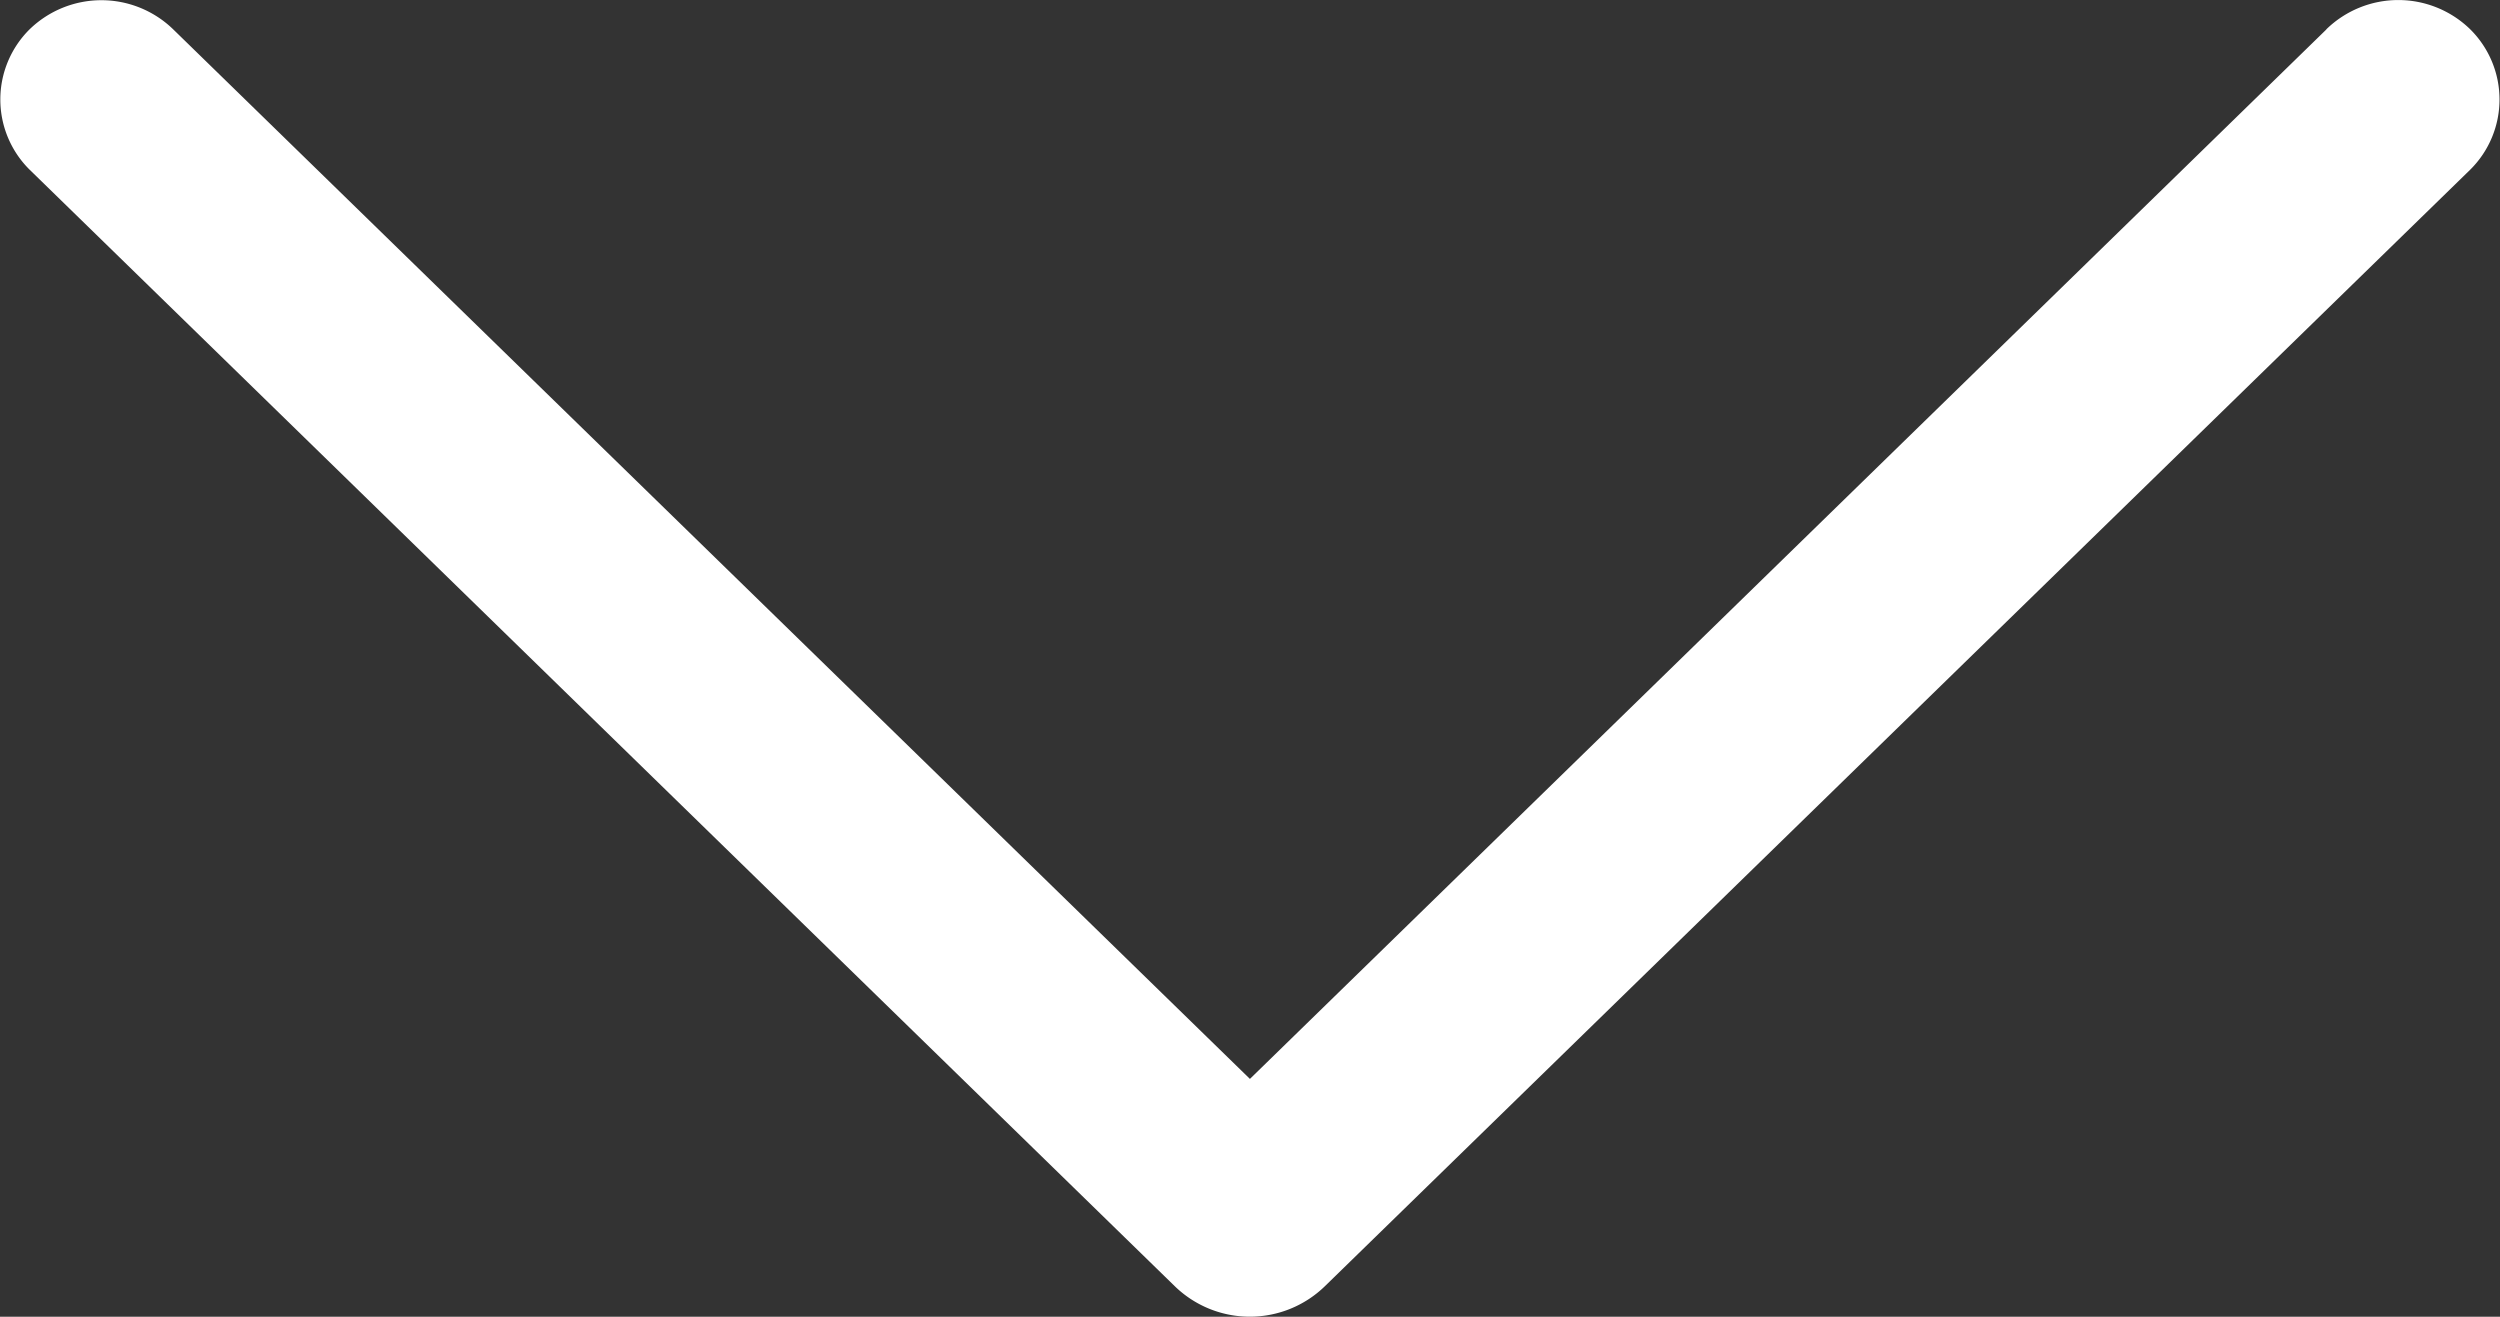 <svg id="arrow-down" xmlns="http://www.w3.org/2000/svg" width="15.189" height="8" viewBox="0 0 15.189 8">
  <rect x="0" y="0" width="15.189" height="8" fill="#333333" stroke="none"/>
  <path id="Path_16" data-name="Path 16" d="M14.134.179,7.594,6.555,1.053.179a.626.626,0,0,0-.874,0,.6.6,0,0,0,0,.851L7.137,7.814a.654.654,0,0,0,.913,0l6.958-6.783a.6.6,0,0,0,0-.853.626.626,0,0,0-.874,0Z" transform="translate(0 0)" fill="#fff"/>
</svg>
